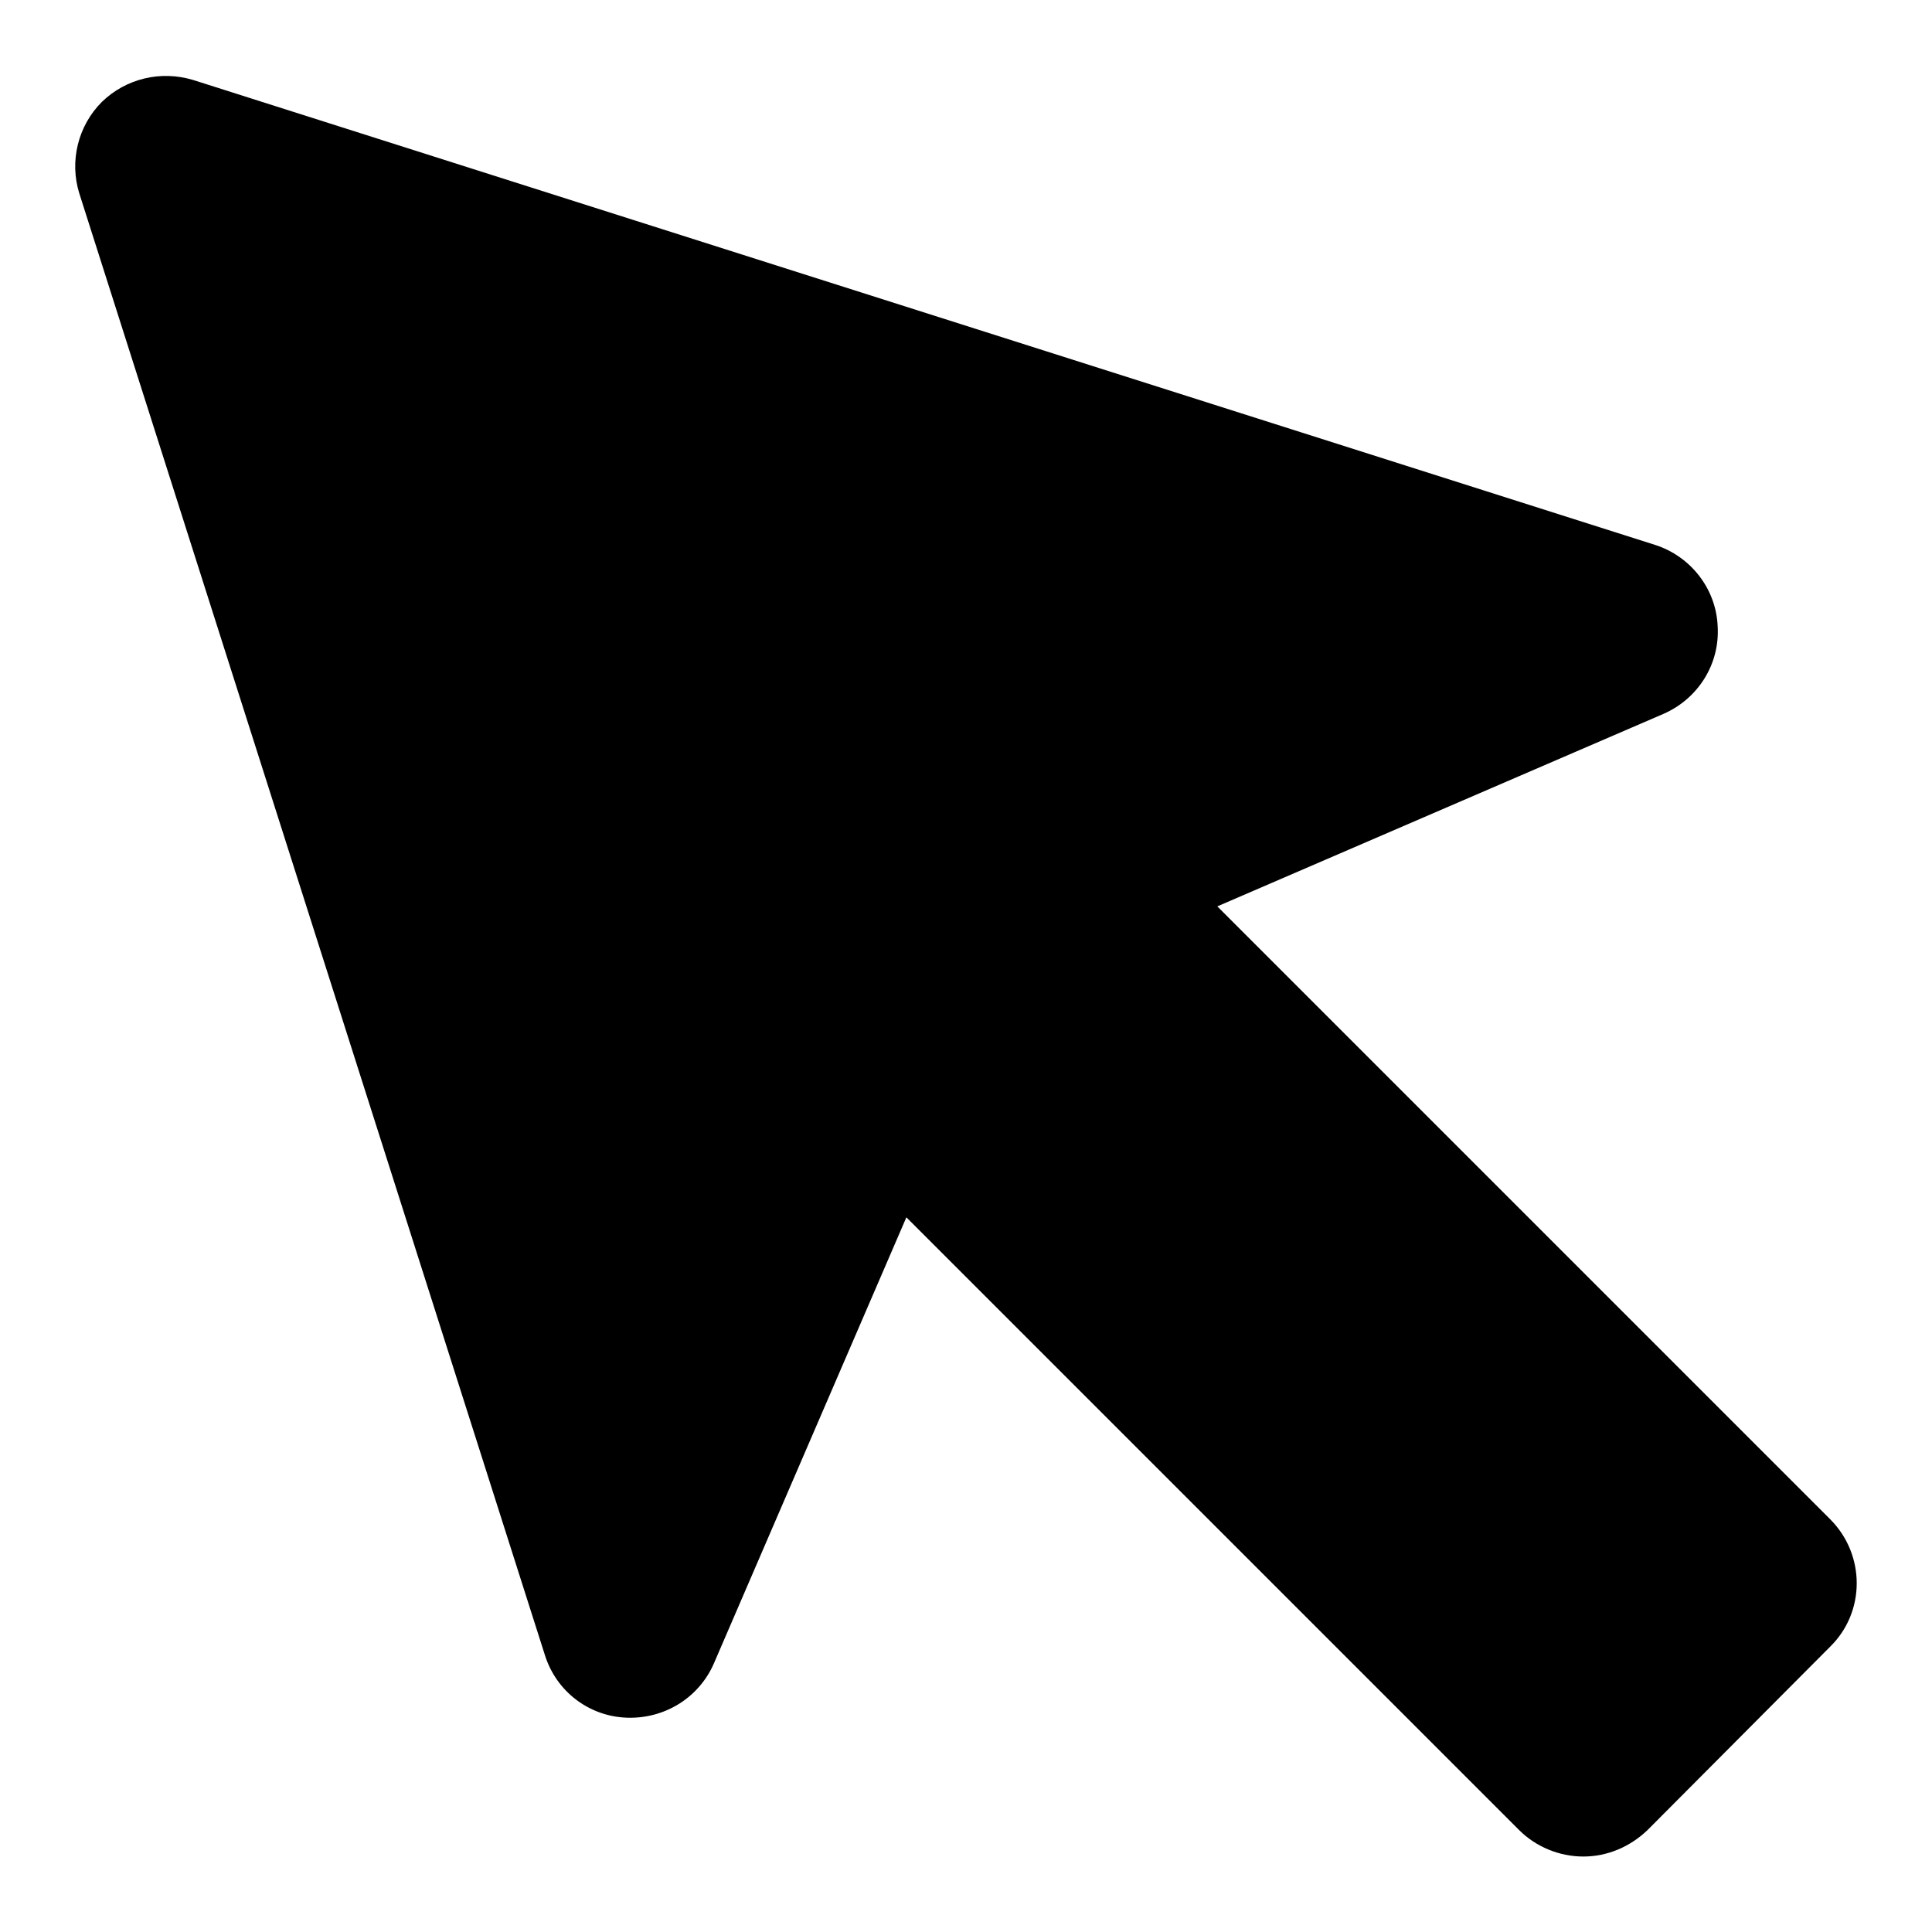 <?xml version="1.0" encoding="utf-8"?>
<!-- Svg Vector Icons : http://www.onlinewebfonts.com/icon -->
<!DOCTYPE svg PUBLIC "-//W3C//DTD SVG 1.1//EN" "http://www.w3.org/Graphics/SVG/1.1/DTD/svg11.dtd">
<svg version="1.1" xmlns="http://www.w3.org/2000/svg" xmlns:xlink="http://www.w3.org/1999/xlink" x="0px" y="0px" viewBox="0 0 256 256" enable-background="new 0 0 256 256" xml:space="preserve">
<g><g><g><g><path fill="#000000" d="M242.5,201.3l-81.2-81.2l59.1-25.5c4.6-2,7.5-6.6,7.2-11.6c-0.2-5-3.6-9.3-8.3-10.8L25.6,10.6c-4.3-1.3-8.9-0.2-12.1,2.9c-3.2,3.2-4.3,7.9-3,12.1l61.7,193.7c1.5,4.8,5.8,8.1,10.8,8.3c5,0.2,9.6-2.6,11.6-7.2l25.5-59.1l81.2,81.2c2.2,2.2,5.3,3.5,8.5,3.5c3.2,0,6.2-1.3,8.5-3.5l24.2-24.3C247.2,213.6,247.2,206,242.5,201.3z"/></g></g><g></g><g></g><g></g><g></g><g></g><g></g><g></g><g></g><g></g><g></g><g></g><g></g><g></g><g></g><g></g></g></g>
</svg>